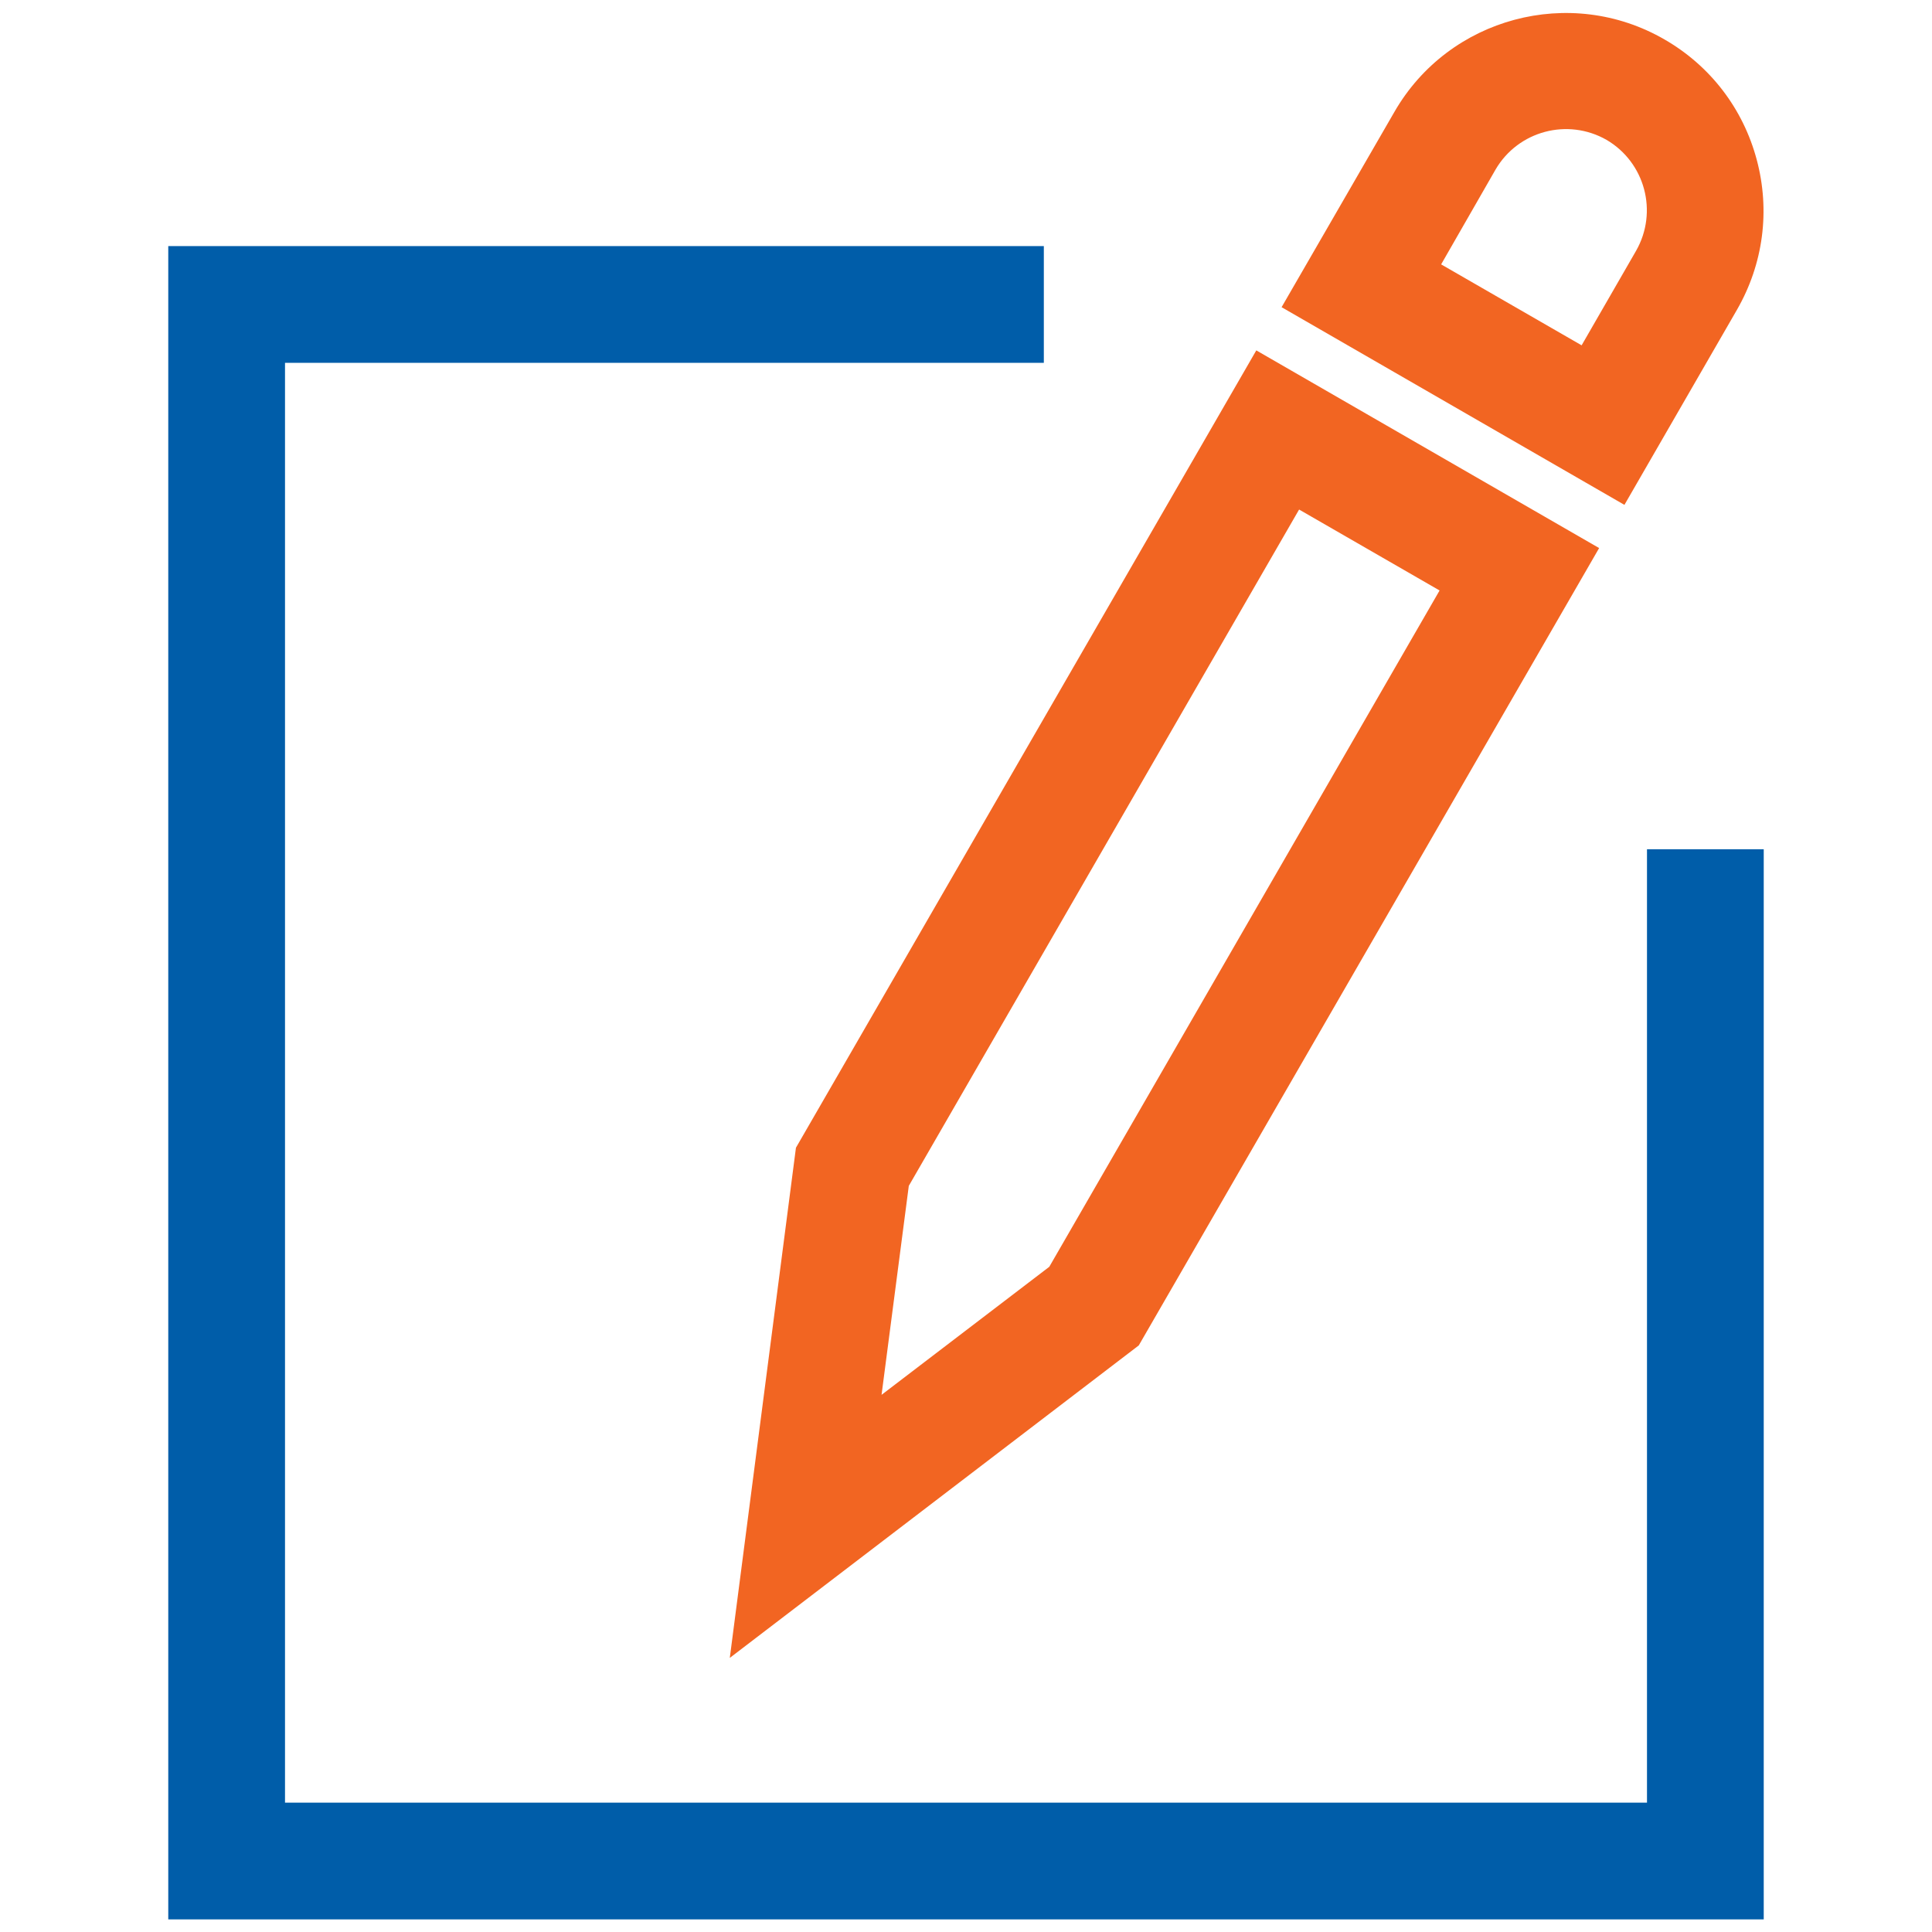 <?xml version="1.0" encoding="iso-8859-1"?>
<!-- Generator: Adobe Illustrator 28.3.0, SVG Export Plug-In . SVG Version: 6.00 Build 0)  -->
<svg version="1.1" id="Layer_1" xmlns="http://www.w3.org/2000/svg" xmlns:xlink="http://www.w3.org/1999/xlink" x="0px" y="0px"
	 viewBox="0 0 49.648 49.648" style="enable-background:new 0 0 49.648 49.648;" xml:space="preserve">
<g id="Compose_1_">
	<g>
		<polygon style="fill:#005DA9;" points="45.324,49.324 4.324,49.324 4.324,6.324 26.824,6.324 26.824,9.324 7.324,9.324 
			7.324,46.324 42.324,46.324 42.324,21.824 45.324,21.824 		"/>
	</g>
	<g>
		<g>
			<path style="fill:#F26522;" d="M18.754,42.604l1.7-13.11l11.83-20.49l8.81,5.08l-11.83,20.49L18.754,42.604z M23.354,30.474
				l-0.7,5.37l4.31-3.29l10.03-17.38l-3.61-2.08L23.354,30.474z"/>
		</g>
		<g>
			<path style="fill:#F26522;" d="M41.744,12.974l-8.81-5.08l2.9-5.02c1.4-2.43,4.52-3.26,6.94-1.86c1.18,0.68,2.02,1.78,2.37,3.09
				s0.17,2.68-0.51,3.86L41.744,12.974z M37.034,6.794l3.61,2.08l1.4-2.43c0.57-1,0.23-2.27-0.76-2.85c-1-0.57-2.27-0.23-2.85,0.76
				L37.034,6.794z"/>
		</g>
	</g>
</g>
</svg>
